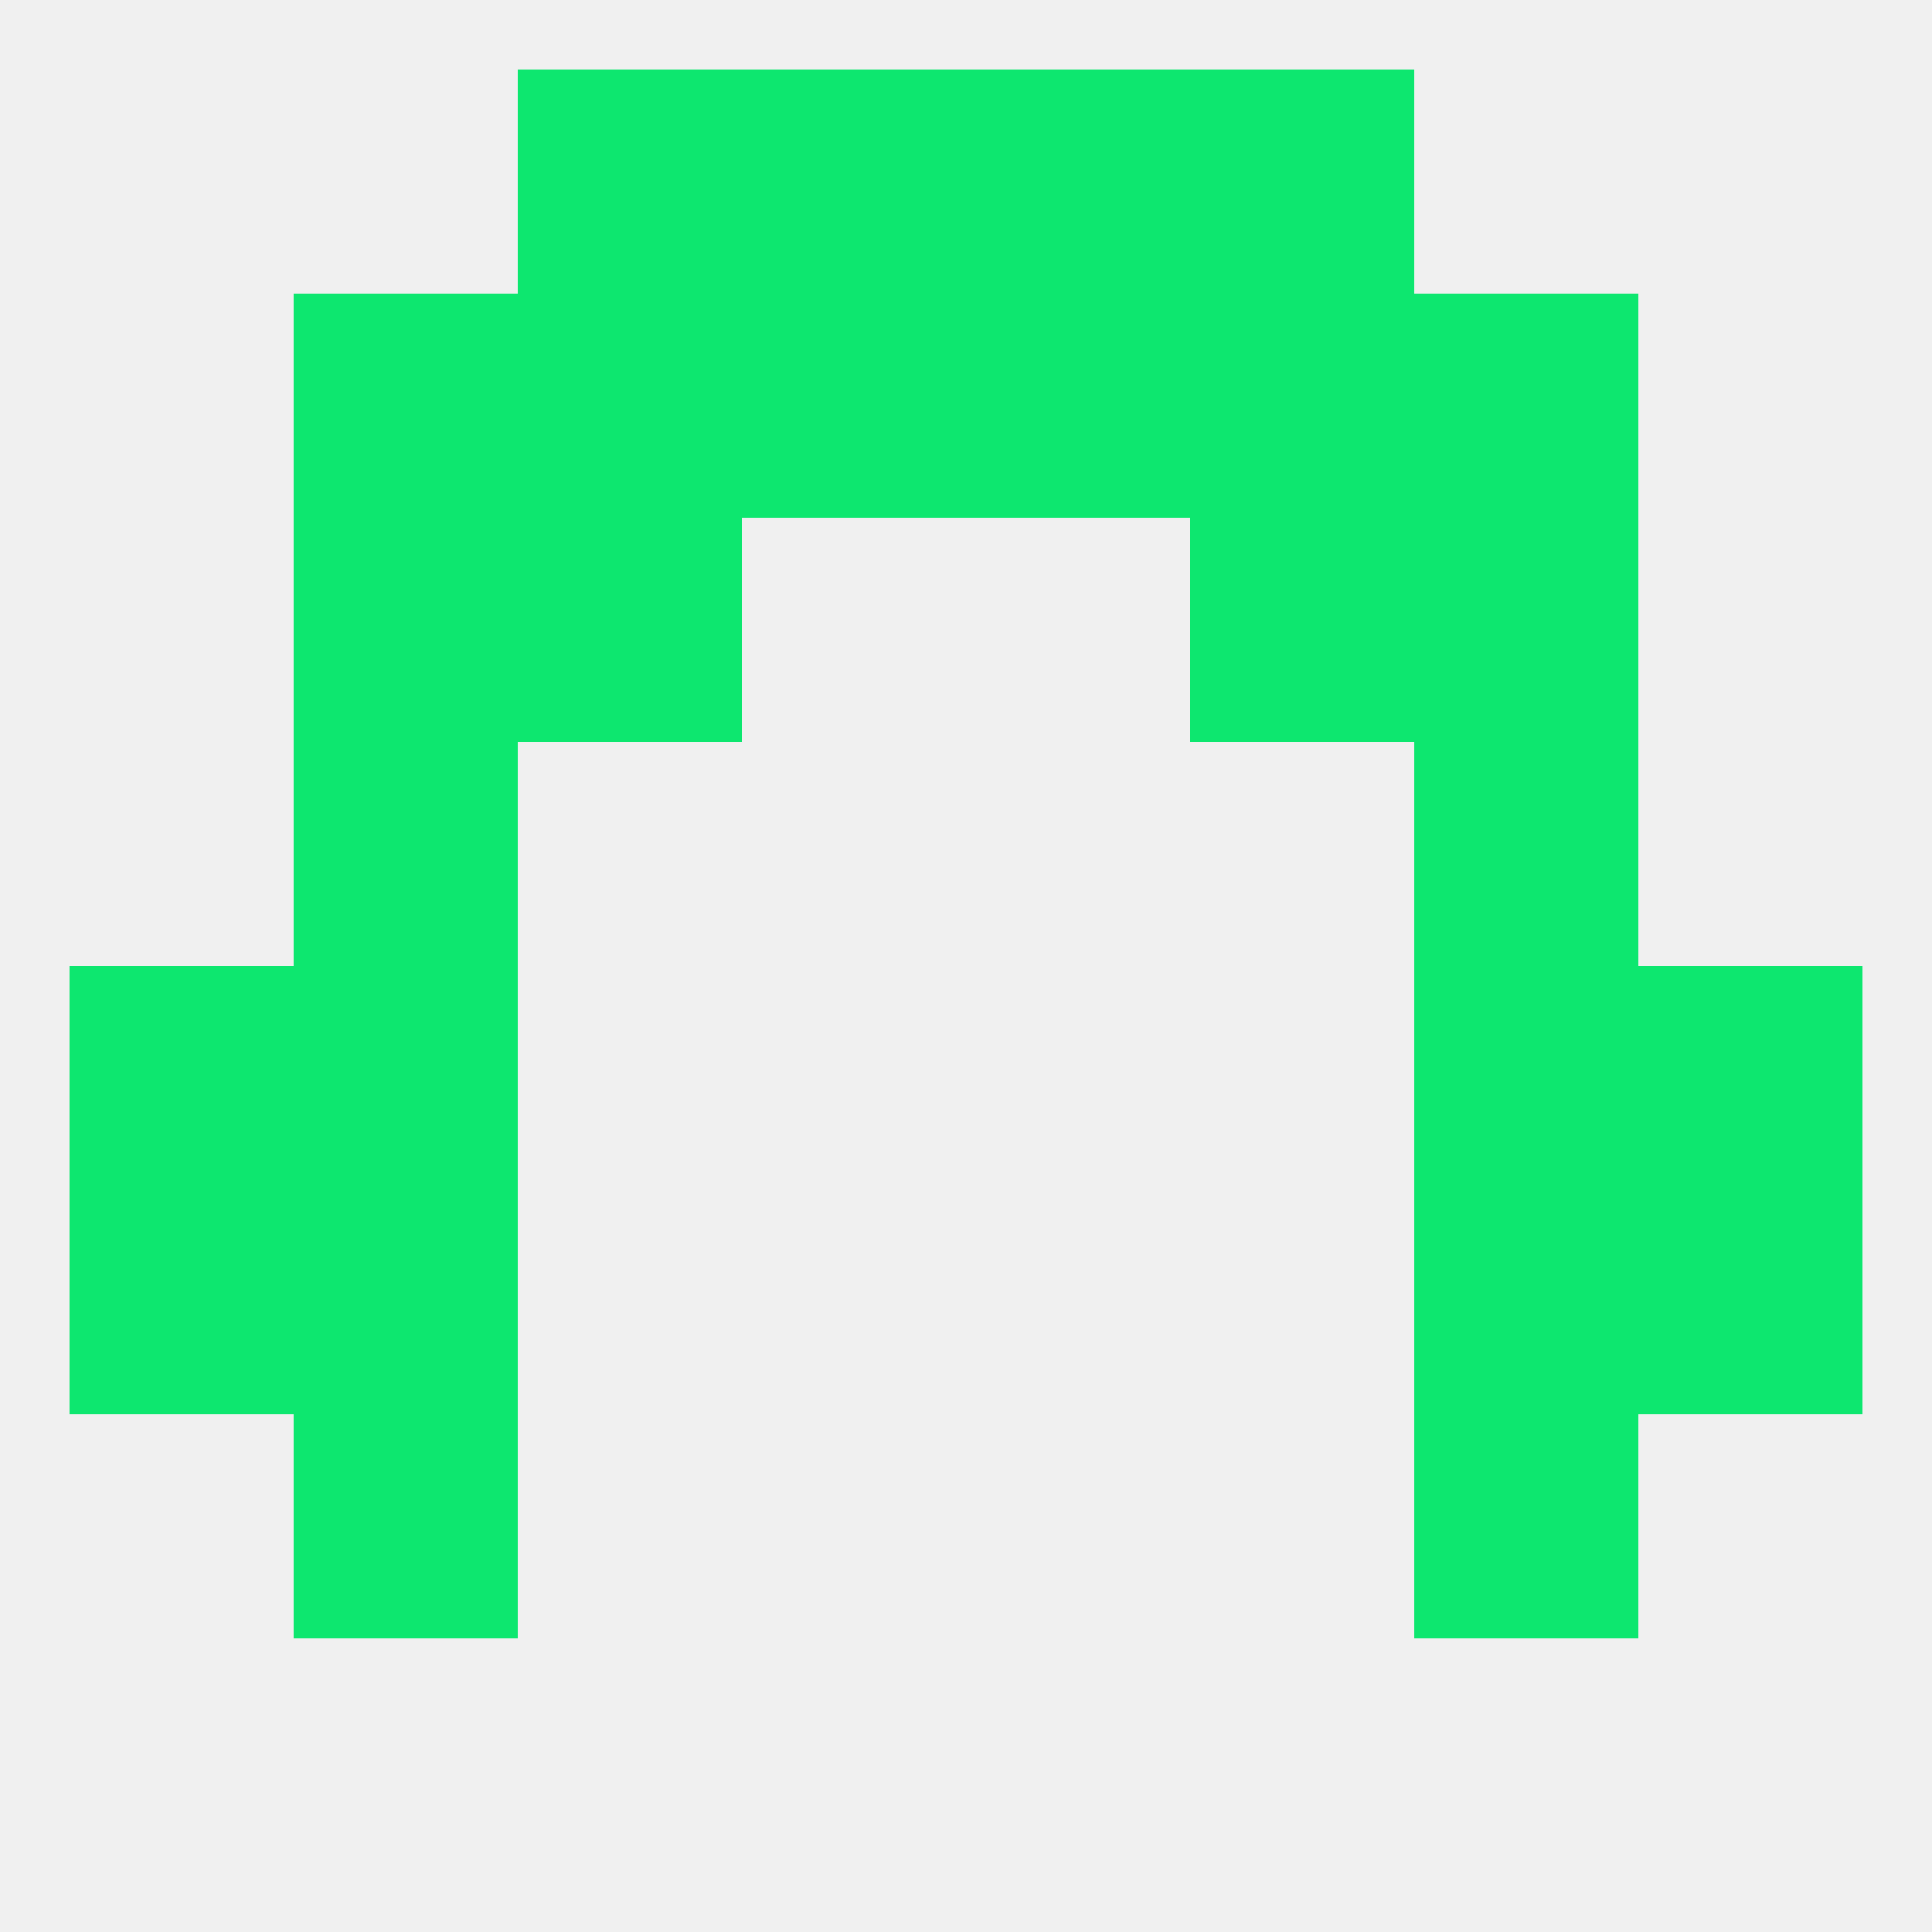 
<!--   <?xml version="1.0"?> -->
<svg version="1.1" baseprofile="full" xmlns="http://www.w3.org/2000/svg" xmlns:xlink="http://www.w3.org/1999/xlink" xmlns:ev="http://www.w3.org/2001/xml-events" width="250" height="250" viewBox="0 0 250 250" >
	<rect width="100%" height="100%" fill="rgba(240,240,240,255)"/>

	<rect x="38" y="96" width="29" height="29" fill="rgba(13,231,111,255)"/>
	<rect x="183" y="96" width="29" height="29" fill="rgba(13,231,111,255)"/>
	<rect x="154" y="67" width="29" height="29" fill="rgba(13,231,111,255)"/>
	<rect x="38" y="67" width="29" height="29" fill="rgba(13,231,111,255)"/>
	<rect x="183" y="67" width="29" height="29" fill="rgba(13,231,111,255)"/>
	<rect x="67" y="67" width="29" height="29" fill="rgba(13,231,111,255)"/>
	<rect x="38" y="38" width="29" height="29" fill="rgba(13,231,111,255)"/>
	<rect x="183" y="38" width="29" height="29" fill="rgba(13,231,111,255)"/>
	<rect x="96" y="38" width="29" height="29" fill="rgba(13,231,111,255)"/>
	<rect x="125" y="38" width="29" height="29" fill="rgba(13,231,111,255)"/>
	<rect x="67" y="38" width="29" height="29" fill="rgba(13,231,111,255)"/>
	<rect x="154" y="38" width="29" height="29" fill="rgba(13,231,111,255)"/>
	<rect x="67" y="9" width="29" height="29" fill="rgba(13,231,111,255)"/>
	<rect x="154" y="9" width="29" height="29" fill="rgba(13,231,111,255)"/>
	<rect x="96" y="9" width="29" height="29" fill="rgba(13,231,111,255)"/>
	<rect x="125" y="9" width="29" height="29" fill="rgba(13,231,111,255)"/>
	<rect x="183" y="125" width="29" height="29" fill="rgba(13,231,111,255)"/>
	<rect x="9" y="125" width="29" height="29" fill="rgba(13,231,111,255)"/>
	<rect x="212" y="125" width="29" height="29" fill="rgba(13,231,111,255)"/>
	<rect x="38" y="125" width="29" height="29" fill="rgba(13,231,111,255)"/>
	<rect x="38" y="154" width="29" height="29" fill="rgba(13,231,111,255)"/>
	<rect x="183" y="154" width="29" height="29" fill="rgba(13,231,111,255)"/>
	<rect x="9" y="154" width="29" height="29" fill="rgba(13,231,111,255)"/>
	<rect x="212" y="154" width="29" height="29" fill="rgba(13,231,111,255)"/>
	<rect x="38" y="183" width="29" height="29" fill="rgba(13,231,111,255)"/>
	<rect x="183" y="183" width="29" height="29" fill="rgba(13,231,111,255)"/>
</svg>